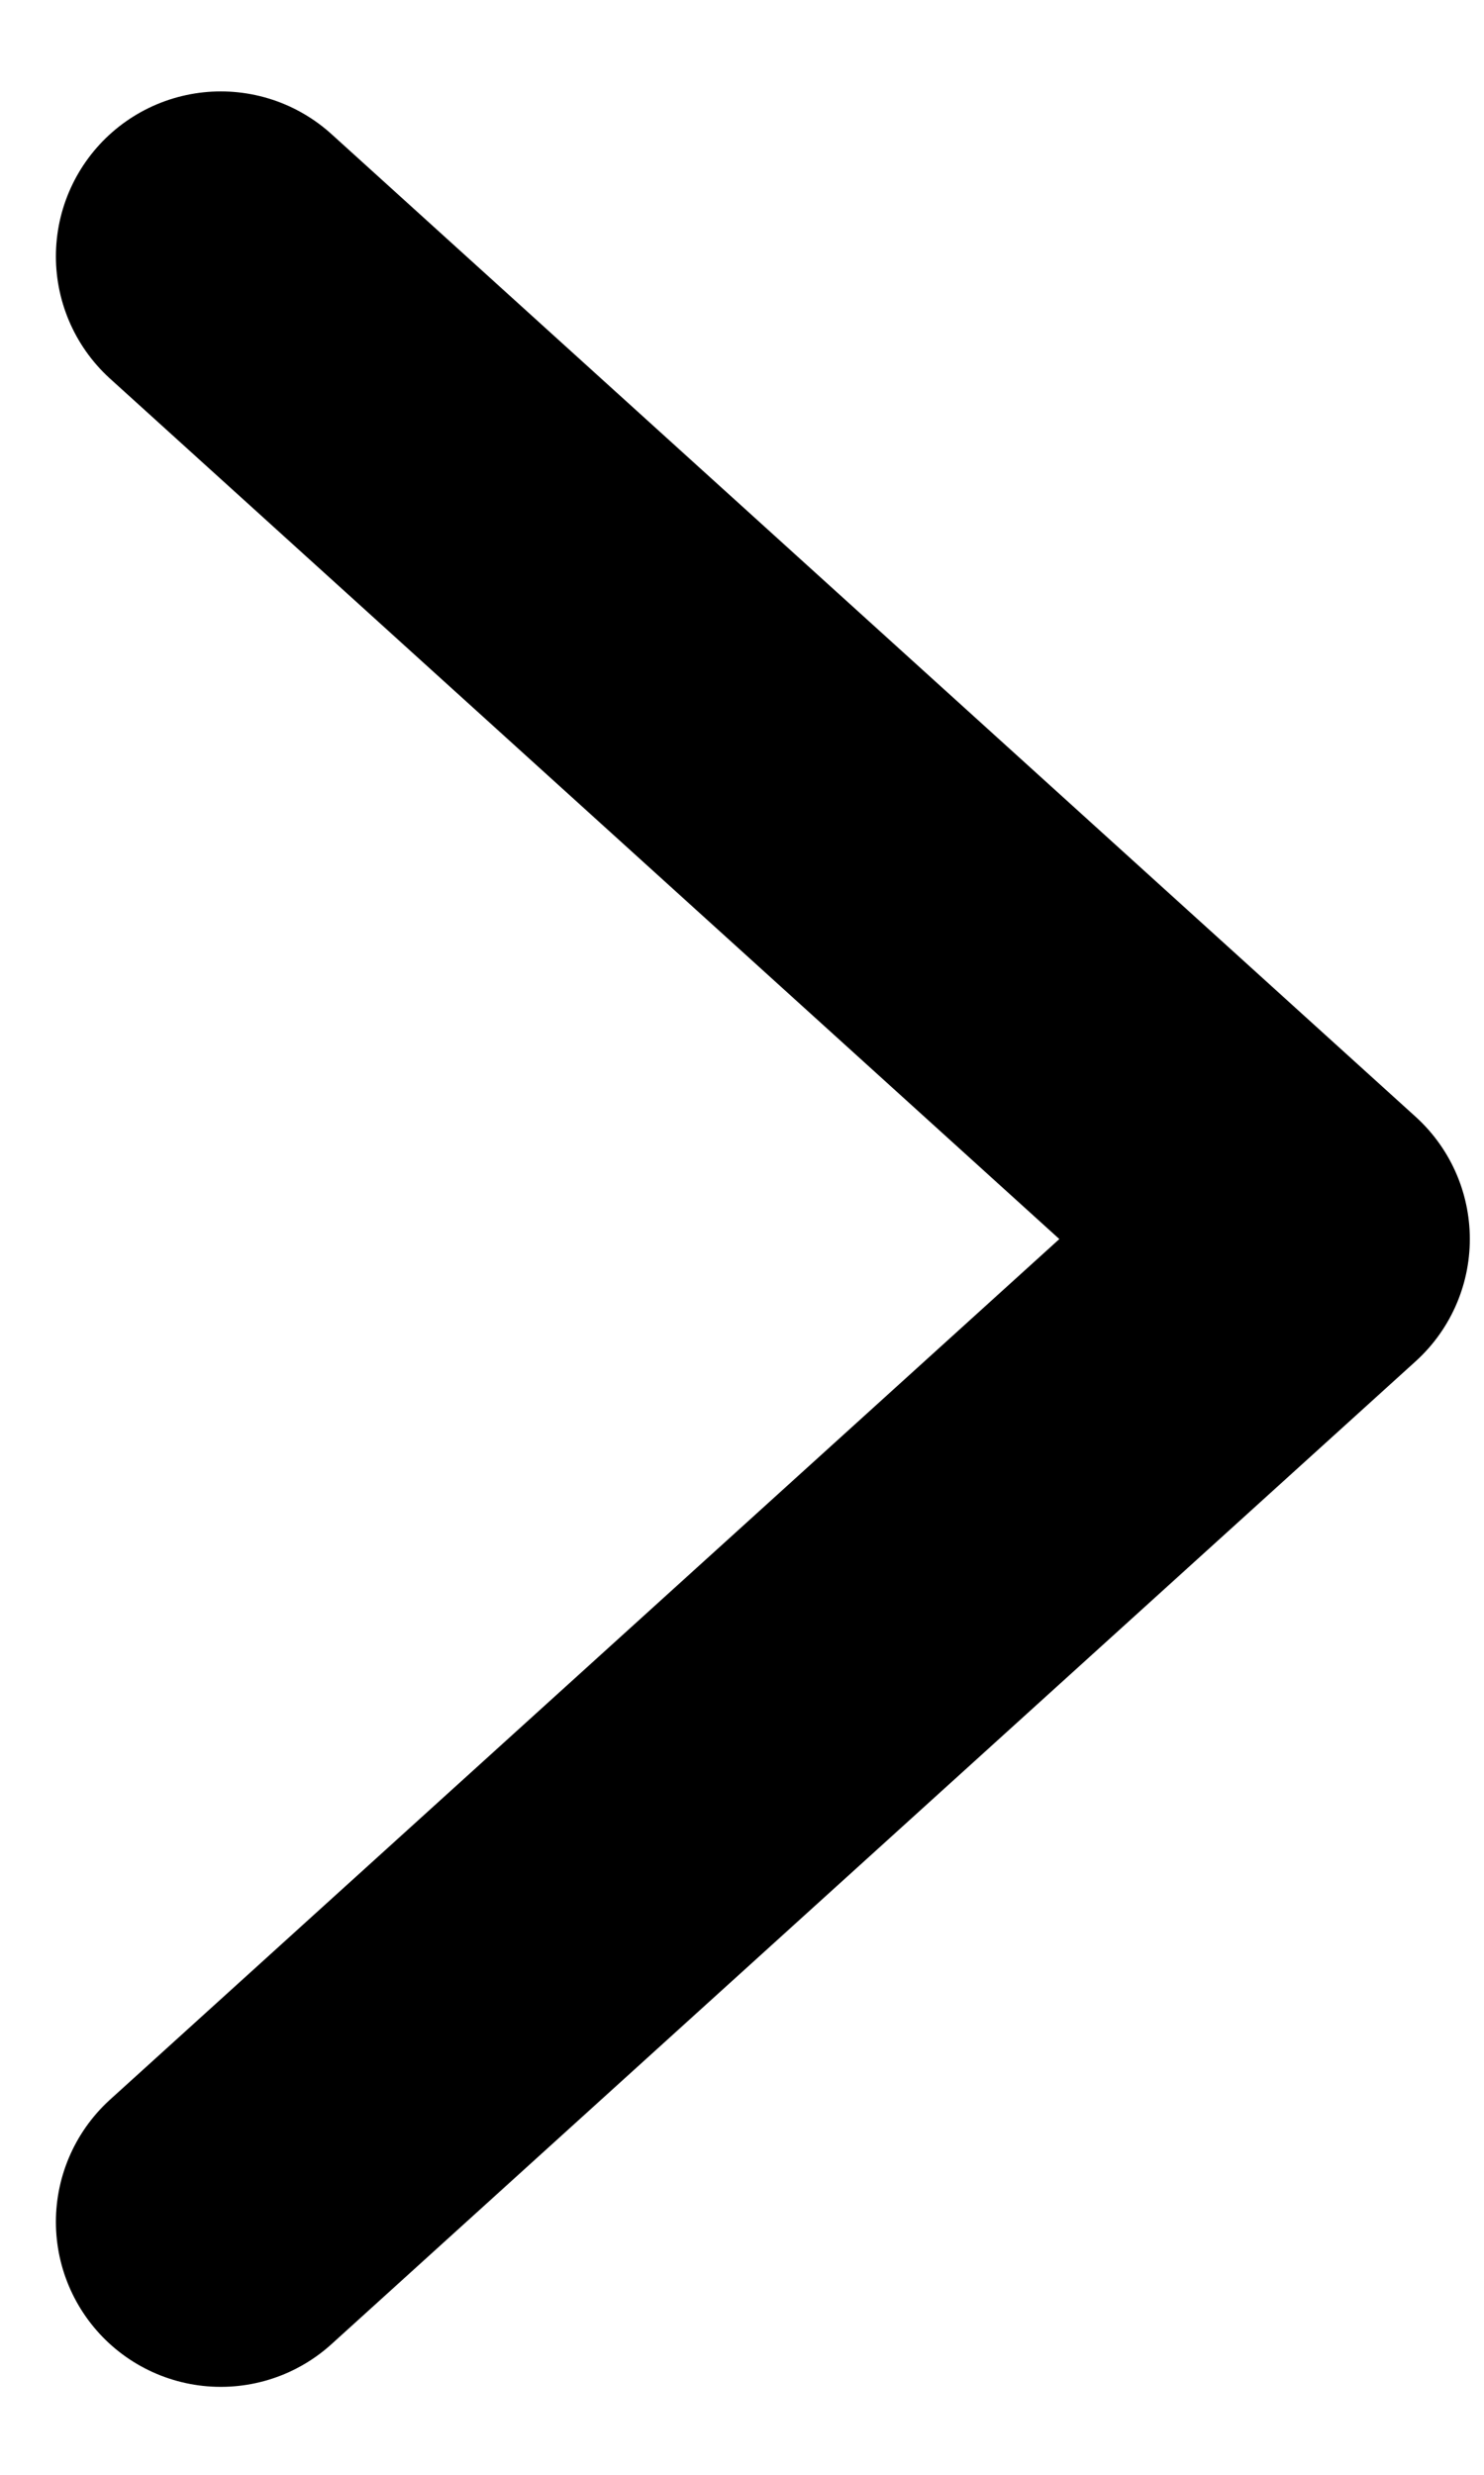 <svg width="9" height="15" viewBox="0 0 9 15" fill="none" xmlns="http://www.w3.org/2000/svg">
<path d="M1.339 13.467L7.914 7.51L1.339 1.554" stroke="black" stroke-width="2" stroke-linecap="round" stroke-linejoin="round"/>
</svg>
